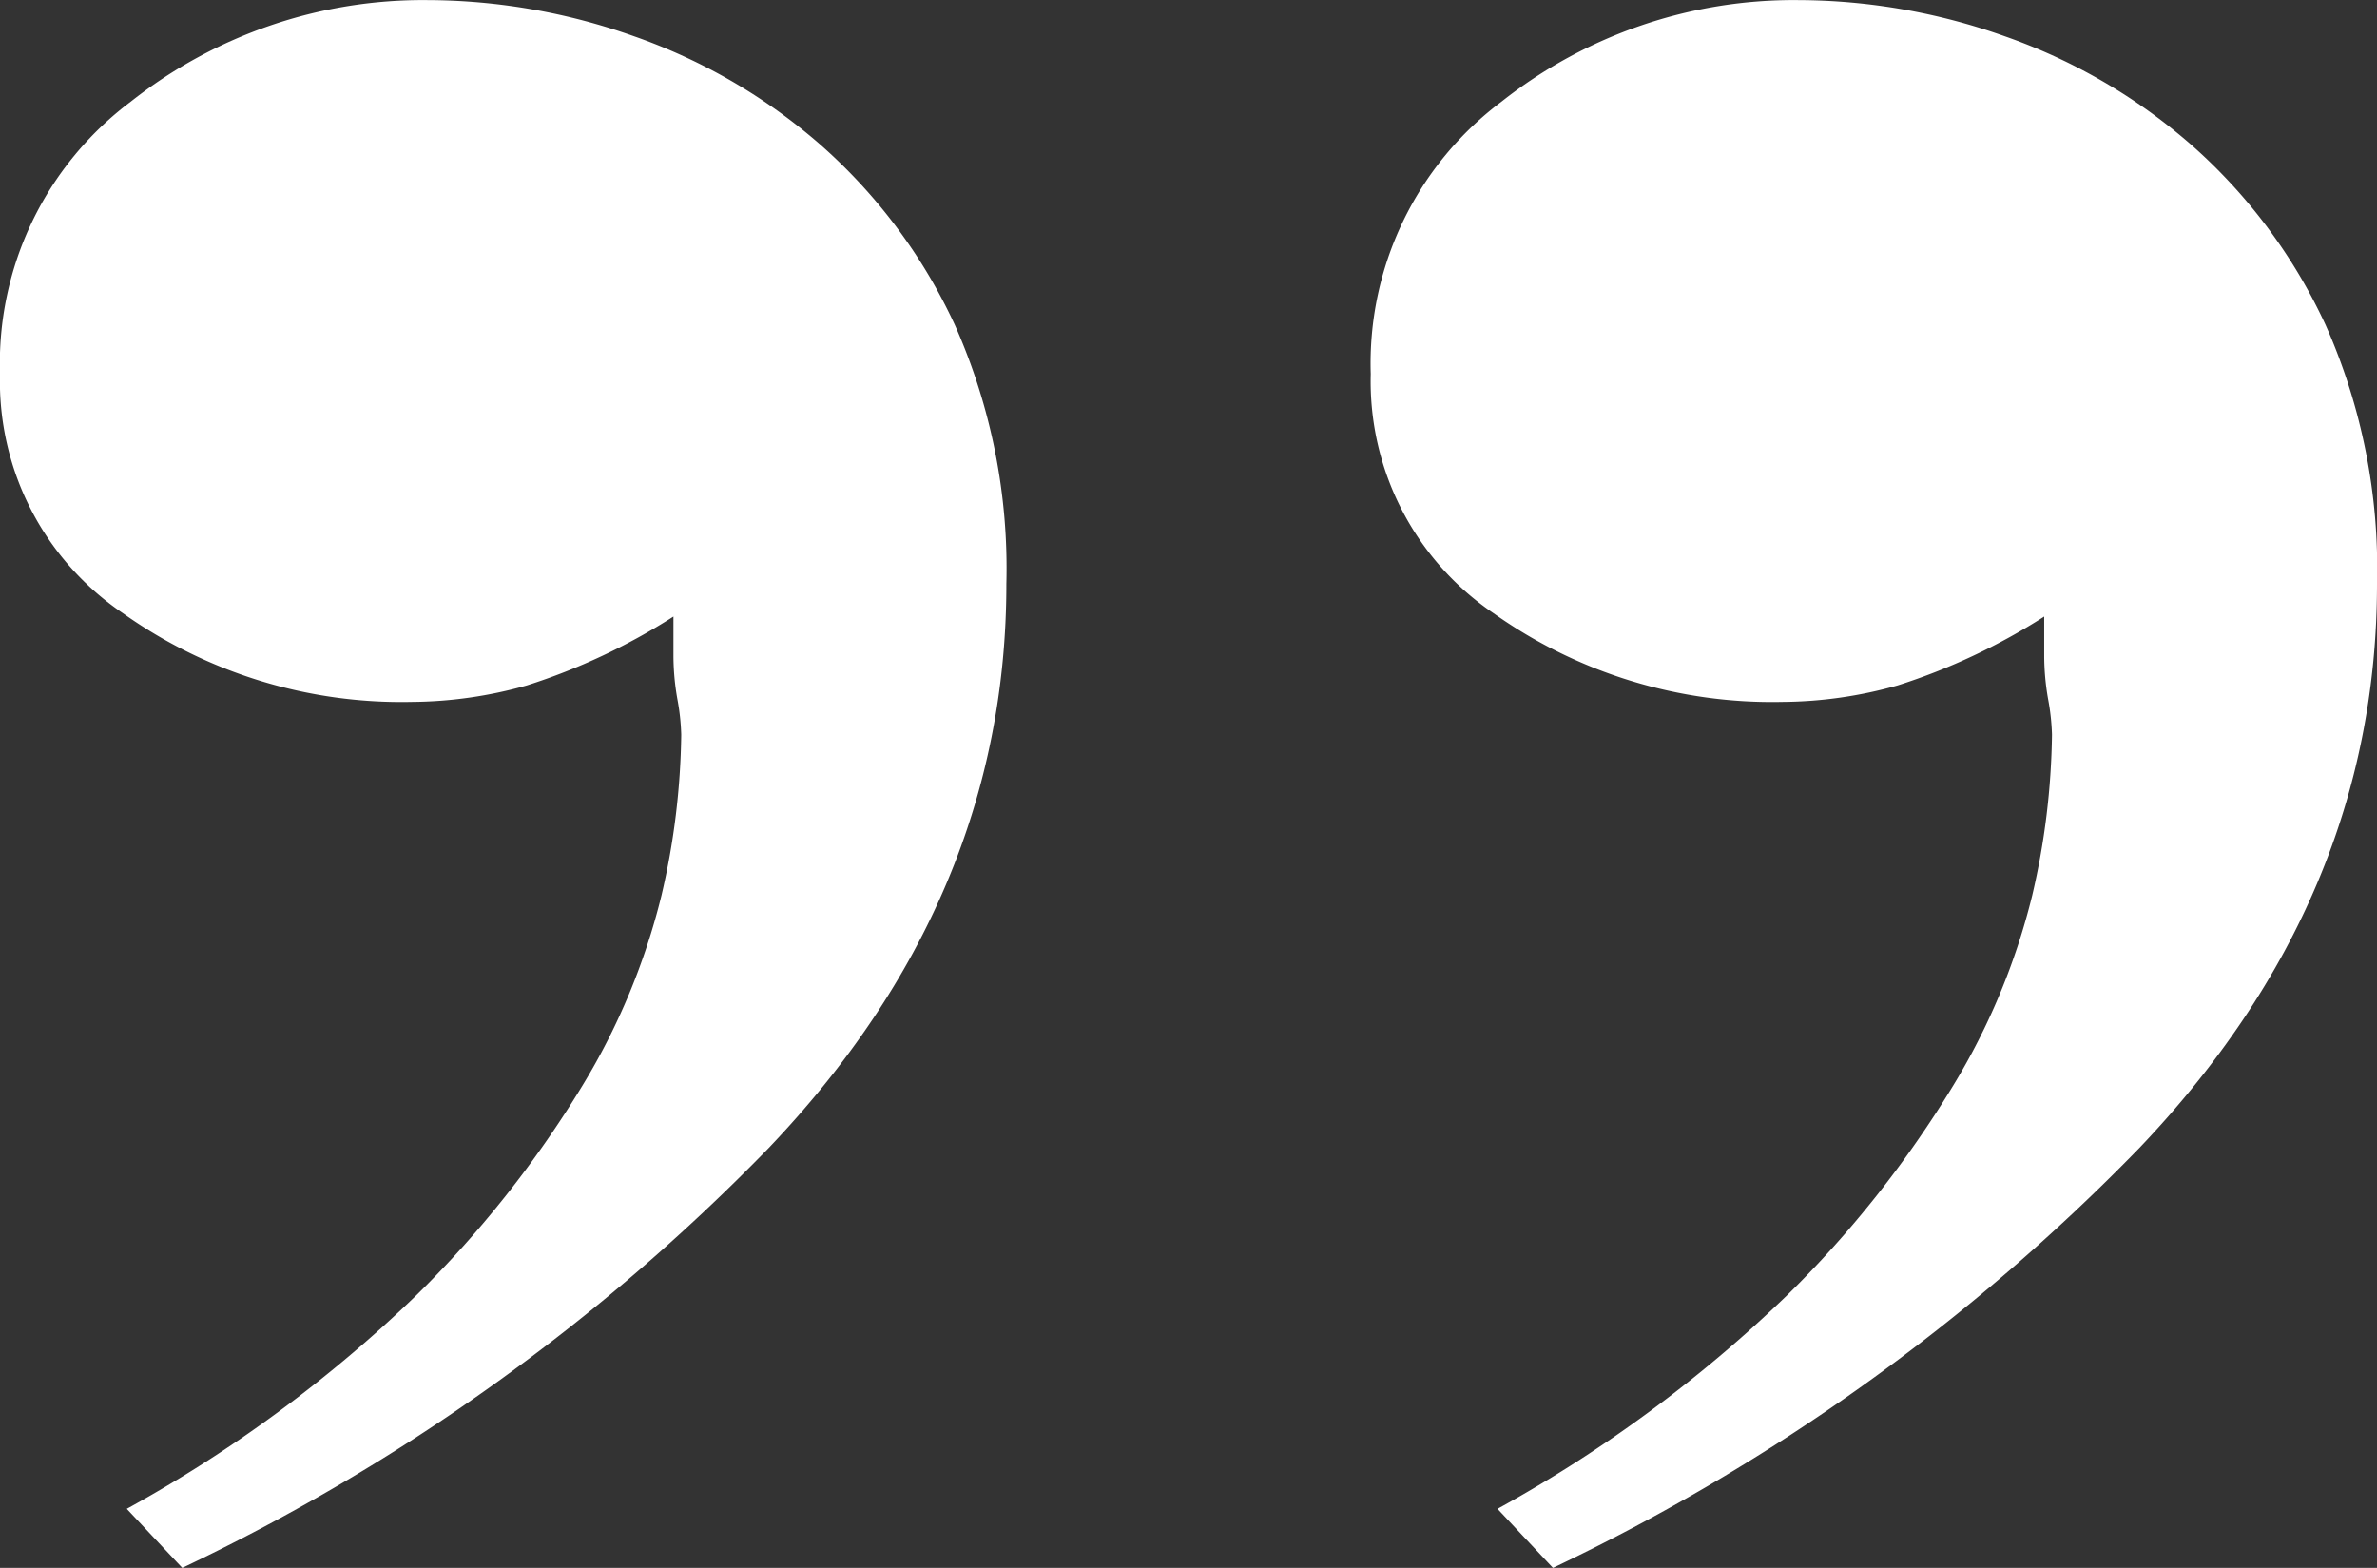 <svg xmlns="http://www.w3.org/2000/svg" width="72.111" height="47.561" viewBox="0 0 72.111 47.561"><rect x="0" y="0" width="72.111" height="47.561" fill="#333333" stroke="none"/><path d="M-69.784,26.467A41.3,41.3,0,0,0-61.011,20a32.789,32.789,0,0,0,5.048-6.368,20.462,20.462,0,0,0,2.4-5.771,22.522,22.522,0,0,0,.6-4.876,6.85,6.85,0,0,0-.12-1.094A7.639,7.639,0,0,1-53.2.6V-.6a18.858,18.858,0,0,1-4.447,2.089,13.083,13.083,0,0,1-3.485.5A14.6,14.6,0,0,1-69.9-.7,8.5,8.5,0,0,1-73.63-7.96a9.927,9.927,0,0,1,3.966-8.259A14.293,14.293,0,0,1-60.65-19.3a18.8,18.8,0,0,1,6.25,1.095,17.256,17.256,0,0,1,5.649,3.283,16.535,16.535,0,0,1,4.086,5.472A18.155,18.155,0,0,1-43.1-1.592q0,9.552-7.211,17.114A61.778,61.778,0,0,1-68.1,28.258Zm41.584,0A41.3,41.3,0,0,0-19.427,20a32.789,32.789,0,0,0,5.048-6.368,20.462,20.462,0,0,0,2.4-5.771,22.522,22.522,0,0,0,.6-4.876,6.85,6.85,0,0,0-.12-1.094A7.639,7.639,0,0,1-11.615.6V-.6a18.858,18.858,0,0,1-4.447,2.089,13.083,13.083,0,0,1-3.485.5A14.6,14.6,0,0,1-28.32-.7,8.5,8.5,0,0,1-32.046-7.96a9.927,9.927,0,0,1,3.966-8.259A14.293,14.293,0,0,1-19.066-19.3a18.8,18.8,0,0,1,6.25,1.095,17.256,17.256,0,0,1,5.649,3.283A16.535,16.535,0,0,1-3.082-9.453,18.155,18.155,0,0,1-1.519-1.592q0,9.552-7.211,17.114A61.778,61.778,0,0,1-26.518,28.258Z" transform="translate(73.63 19.303)" fill="#fff"/></svg>